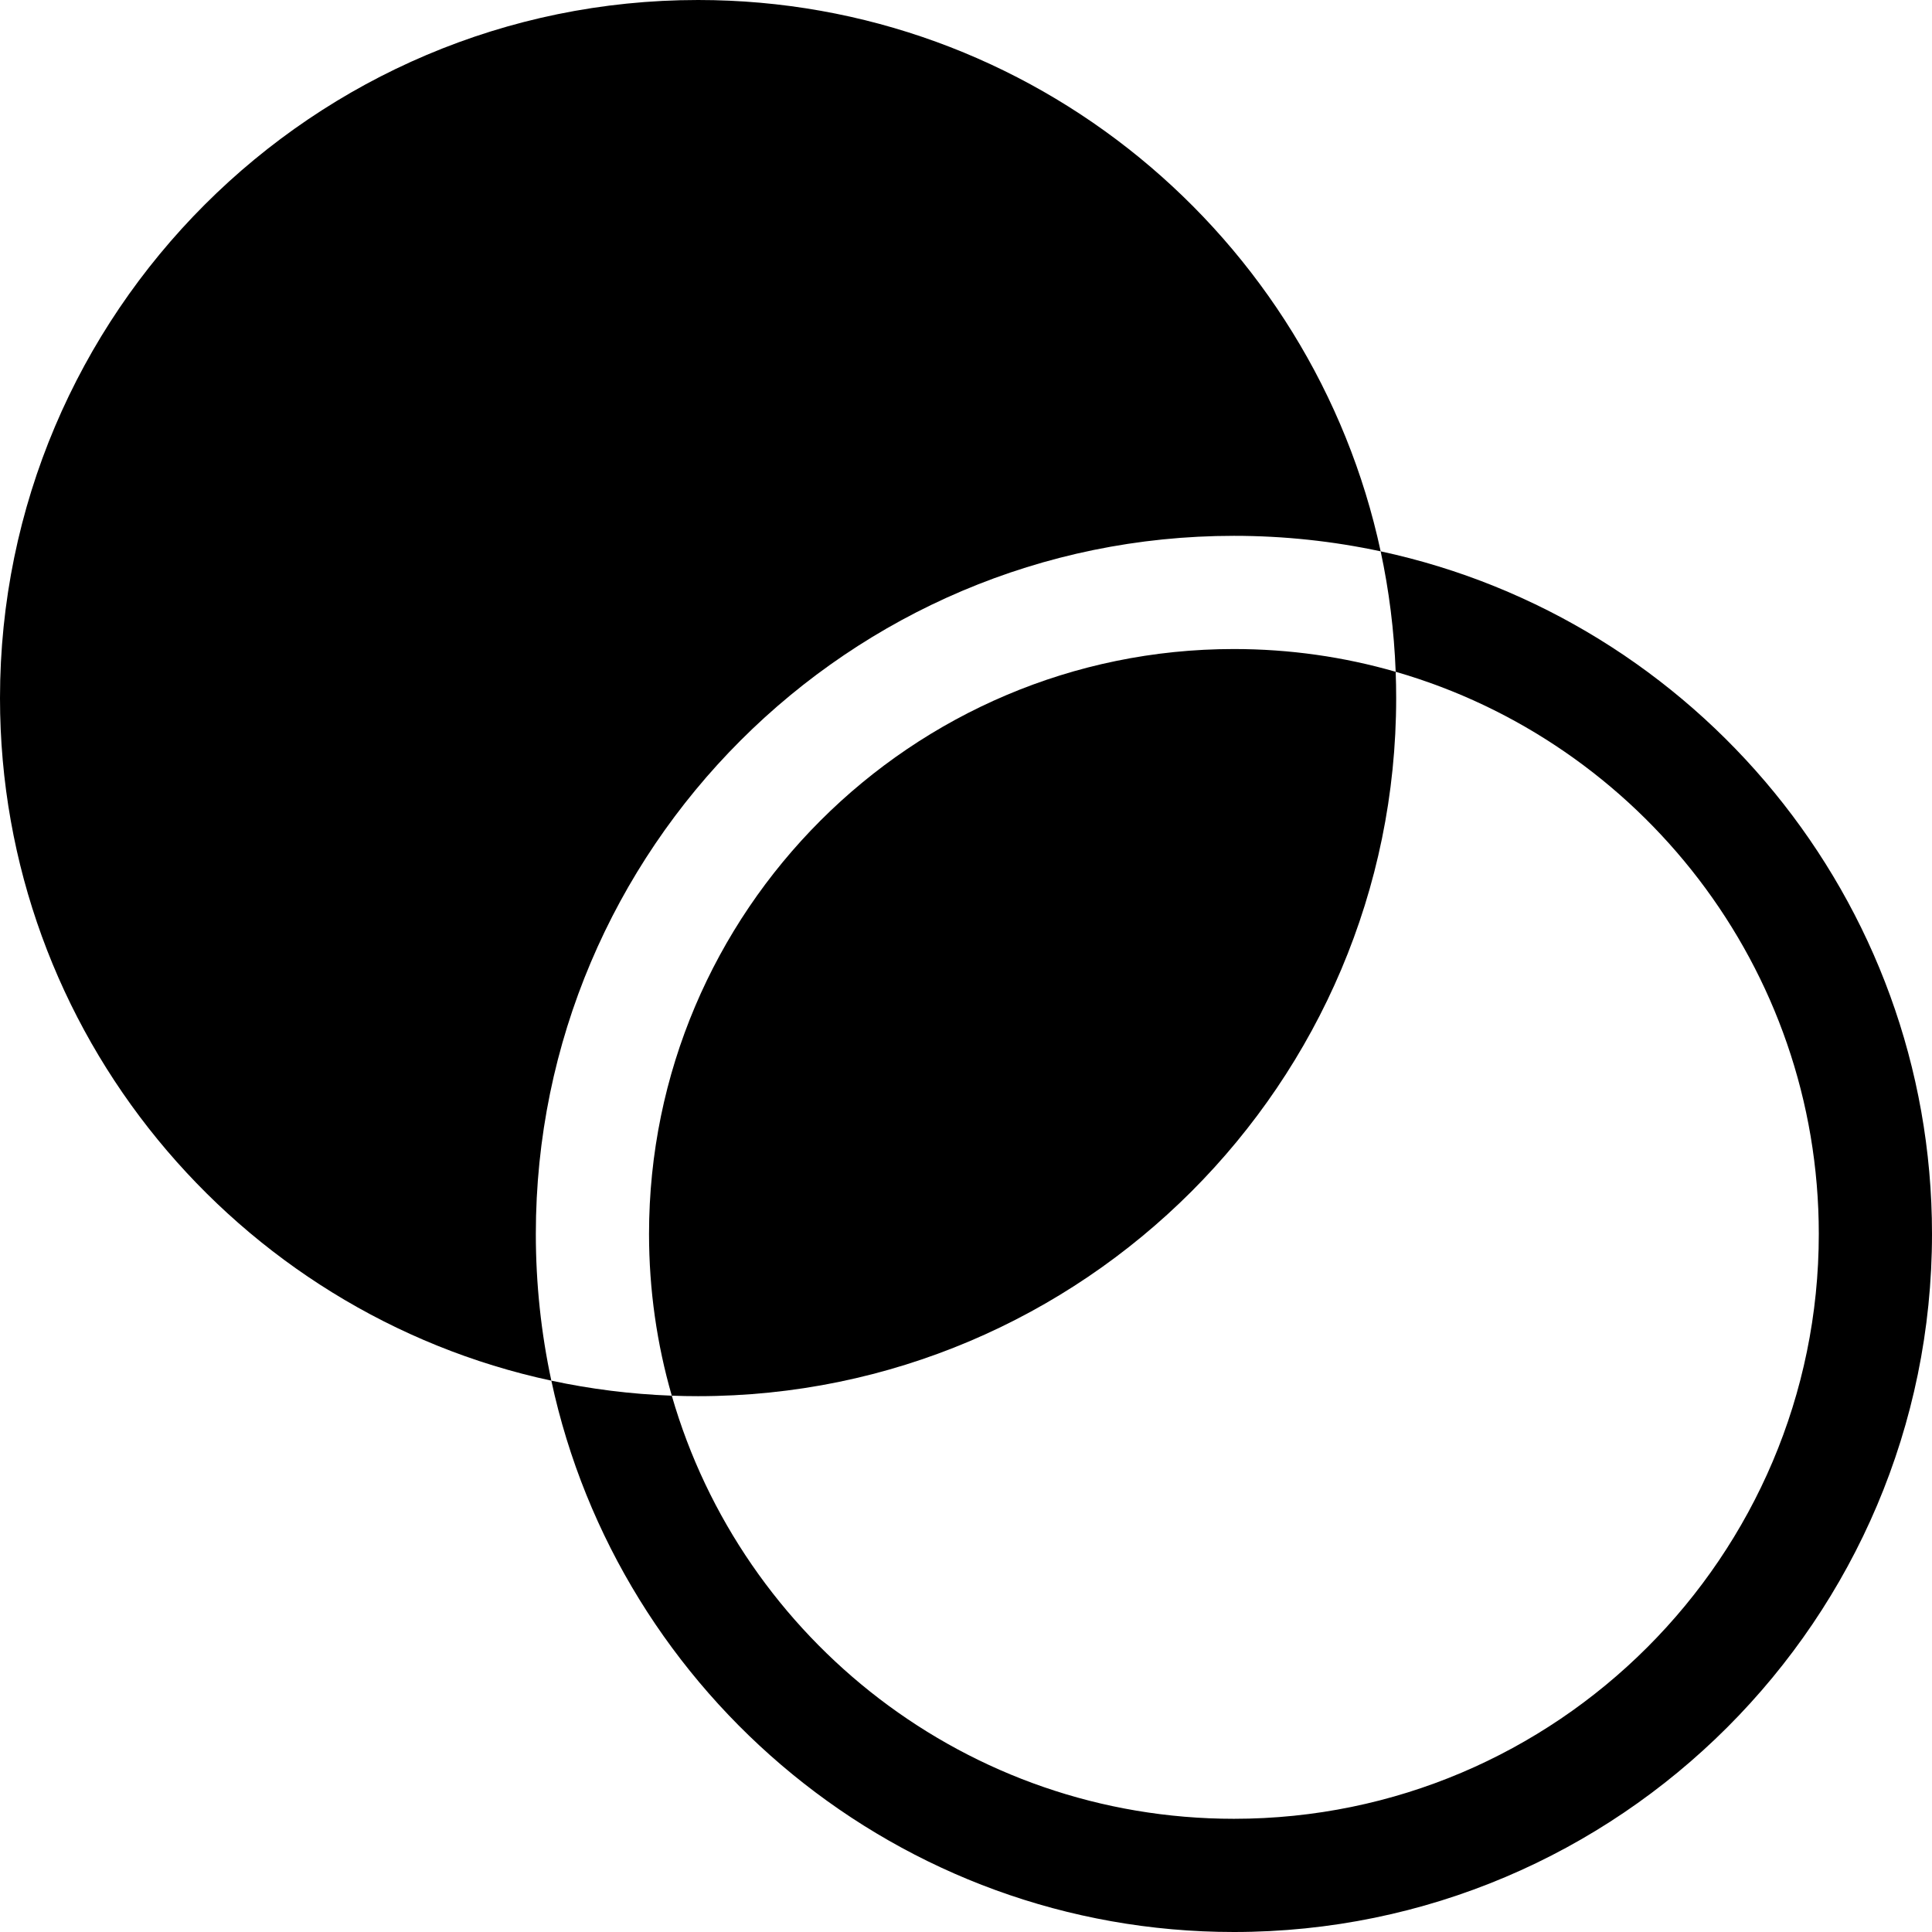 <?xml version="1.0" encoding="iso-8859-1"?>
<!-- Generator: Adobe Illustrator 19.0.0, SVG Export Plug-In . SVG Version: 6.00 Build 0)  -->
<svg version="1.1" id="Capa_1" xmlns="http://www.w3.org/2000/svg" xmlns:xlink="http://www.w3.org/1999/xlink" x="0px" y="0px"
	 viewBox="0 0 512 512" style="enable-background:new 0 0 512 512;" xml:space="preserve">
<g>
	<g>
		<path d="M185,0C82.99,0,0,82.99,0,185c0,88.67,62.71,162.98,146.11,180.89C143.42,353.34,142,340.33,142,327
			c0-102.01,82.99-185,185-185c13.33,0,26.34,1.42,38.89,4.11C347.98,62.71,273.67,0,185,0z"/>
	</g>
</g>
<g>
	<g>
		<path d="M369.87,178.03c-13.62-3.93-28-6.03-42.87-6.03c-85.47,0-155,69.53-155,155c0,14.87,2.1,29.25,6.03,42.87
			c2.31,0.09,4.64,0.13,6.97,0.13c102.01,0,185-82.99,185-185C370,182.67,369.96,180.34,369.87,178.03z"/>
	</g>
</g>
<g>
	<g>
		<path d="M365.89,146.11c2.22,10.35,3.57,21.02,3.98,31.92C434.55,196.67,482,256.4,482,327c0,85.47-69.53,155-155,155
			c-70.6,0-130.33-47.45-148.97-112.13c-10.9-0.41-21.57-1.76-31.92-3.98C164.02,449.29,238.33,512,327,512
			c102.01,0,185-82.99,185-185C512,238.33,449.29,164.02,365.89,146.11z"/>
	</g>
</g>
<g>
</g>
<g>
</g>
<g>
</g>
<g>
</g>
<g>
</g>
<g>
</g>
<g>
</g>
<g>
</g>
<g>
</g>
<g>
</g>
<g>
</g>
<g>
</g>
<g>
</g>
<g>
</g>
<g>
</g>
</svg>
